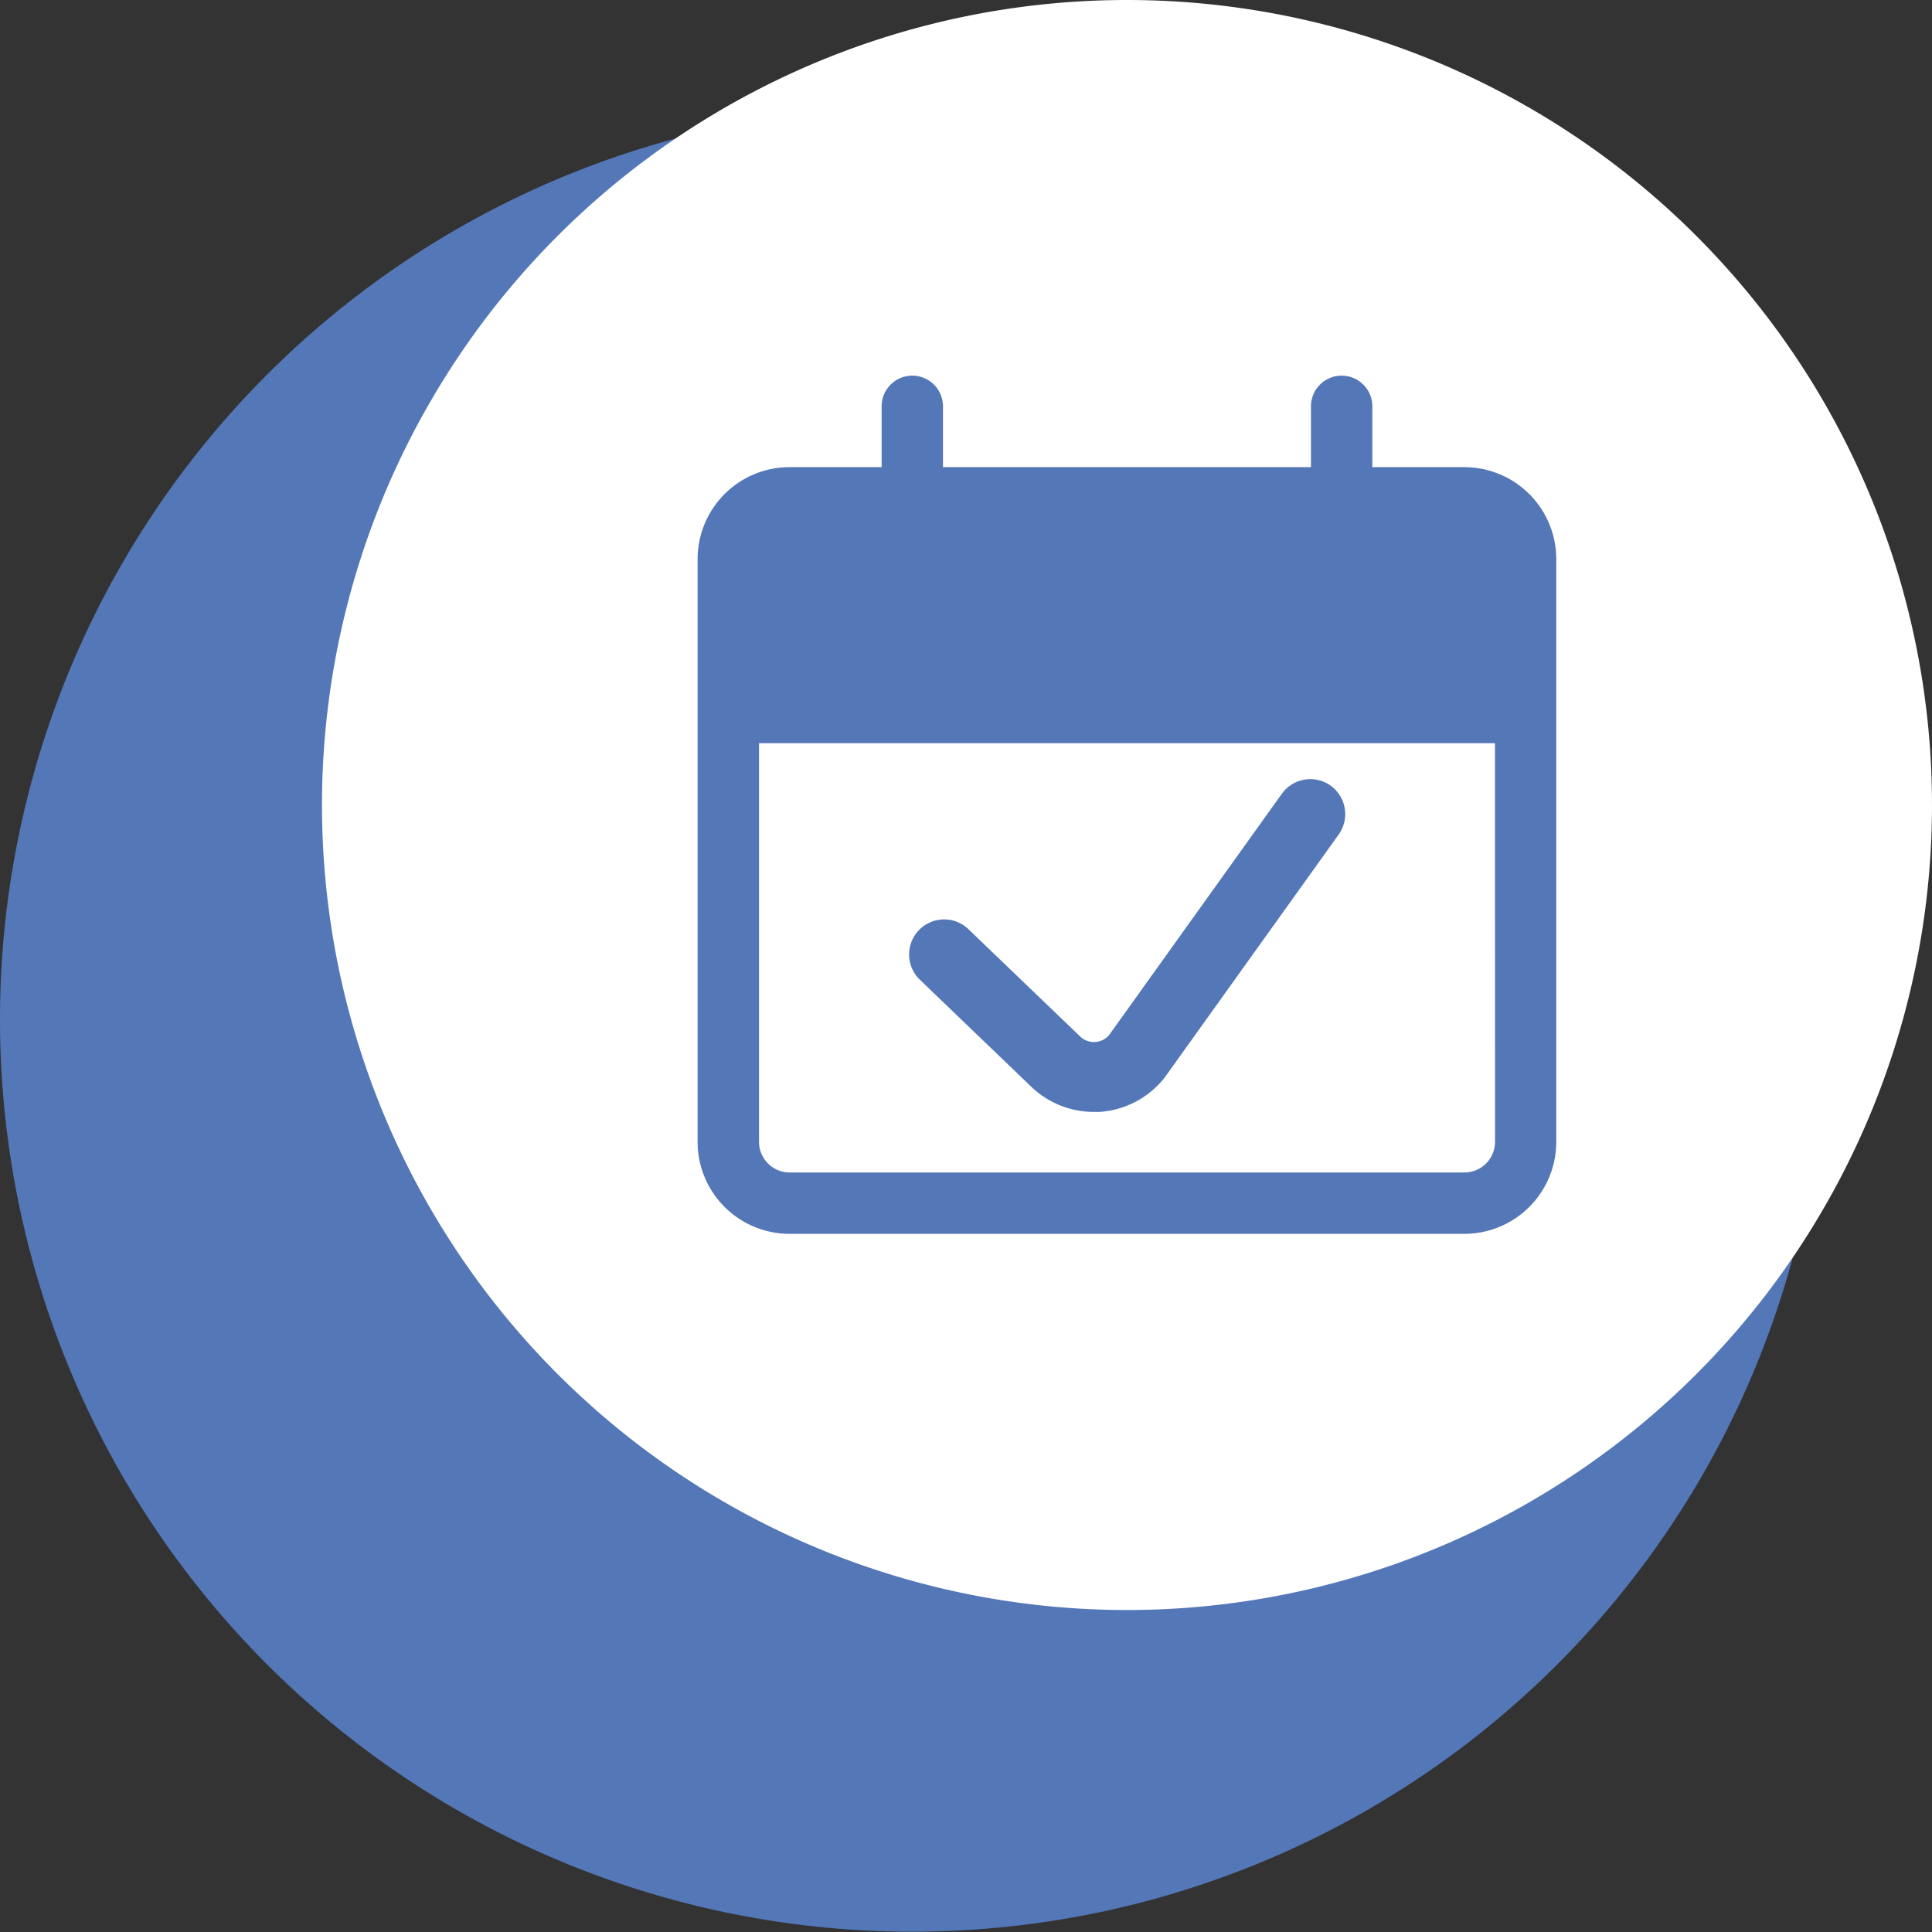<svg xmlns="http://www.w3.org/2000/svg" width="48.926" height="48.926" viewBox="0 0 48.926 48.926"><rect x="0" y="0" width="48.926" height="48.926" fill="#333333" stroke="none"/><path d="M23.1,0A23.1,23.1,0,1,1,0,23.1,23.1,23.1,0,0,1,23.1,0Z" transform="translate(0 2.718)" fill="#5477b8"/><g transform="translate(8.154)"><path d="M20.386,0A20.386,20.386,0,1,1,0,20.386,20.386,20.386,0,0,1,20.386,0Z" transform="translate(0)" fill="#fff"/></g><g transform="translate(17.668 9.513)"><path d="M-569.064-8.4h-2.33V-9.94a.777.777,0,0,0-.777-.777.777.777,0,0,0-.777.777V-8.4h-9.319V-9.94a.777.777,0,0,0-.777-.777.777.777,0,0,0-.777.777V-8.4h-2.33a2.33,2.33,0,0,0-2.33,2.33V8.686a2.33,2.33,0,0,0,2.33,2.33h17.085a2.33,2.33,0,0,0,2.33-2.33V-6.069A2.33,2.33,0,0,0-569.064-8.4Zm.777,17.085a.777.777,0,0,1-.777.777h-17.085a.777.777,0,0,1-.777-.777V-1.41h18.638Z" transform="translate(588.479 10.717)" fill="#5477b8"/><path d="M-453.853,249.232a2.289,2.289,0,0,0,1.574.629q.075,0,.151,0a2.289,2.289,0,0,0,1.627-.848l.03-.039,4.393-6.136a.888.888,0,0,0-.2-1.238.888.888,0,0,0-1.238.205l-4.375,6.111a.5.5,0,0,1-.349.174.5.5,0,0,1-.38-.136l-2.832-2.72a.887.887,0,0,0-1.255.025.887.887,0,0,0,.025,1.255Z" transform="translate(462.309 -231.216)" fill="#5477b8"/></g></svg>